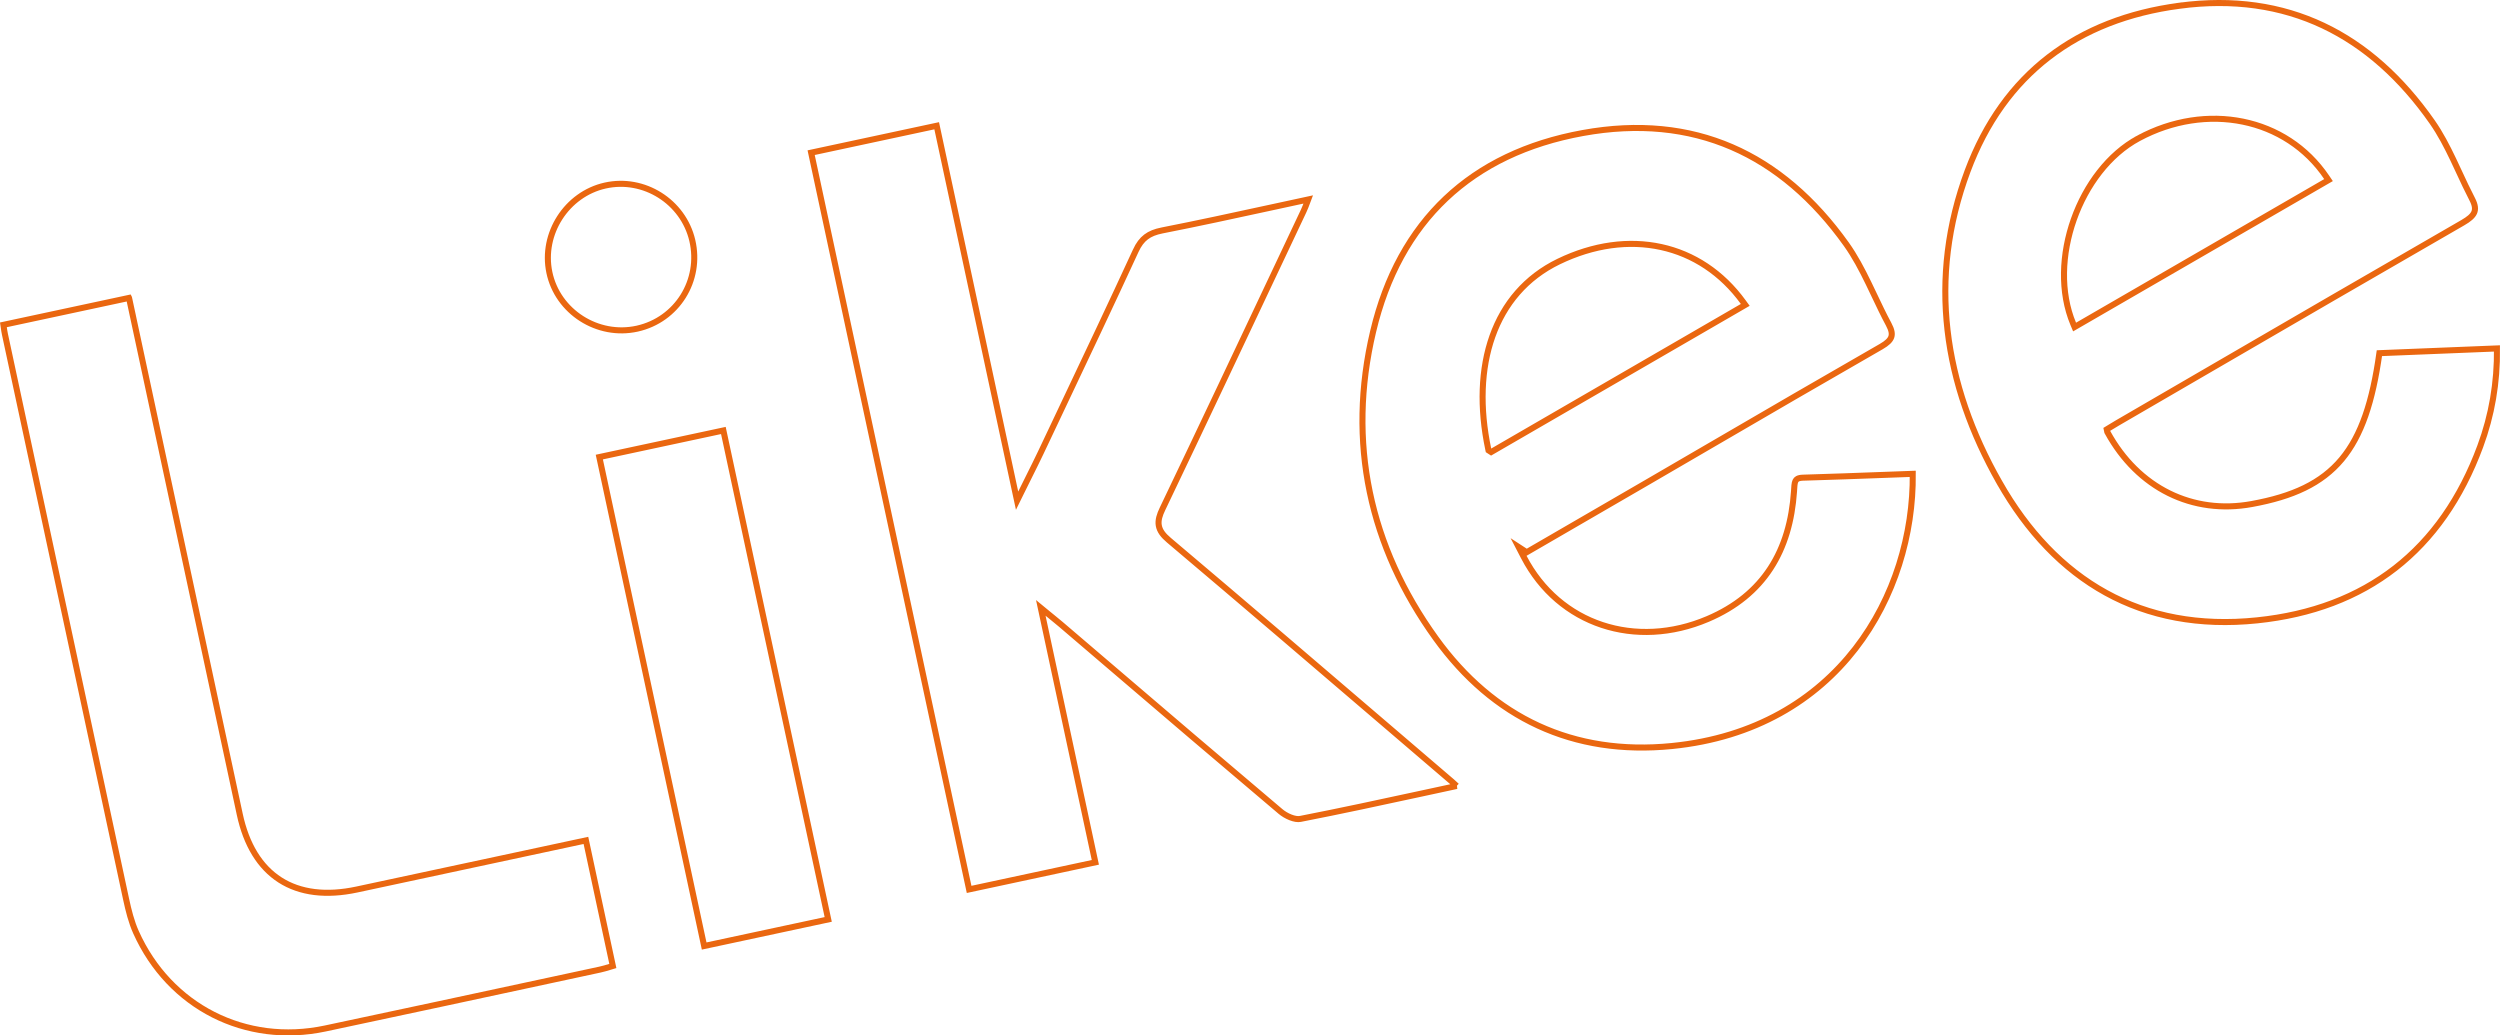 <?xml version="1.0" encoding="UTF-8"?> <svg xmlns="http://www.w3.org/2000/svg" viewBox="0 0 413.622 171.312" fill="none"><path d="M181.224 142.672L160.338 147.15L134.202 25.26L154.974 20.806L167.973 81.431L168.275 82.838L168.911 81.548C169.388 80.58 169.823 79.706 170.229 78.891C170.944 77.457 171.568 76.205 172.168 74.943L172.168 74.942C173.337 72.47 174.509 69.998 175.68 67.526C179.786 58.863 183.893 50.196 187.905 41.489L187.905 41.488C188.387 40.439 188.938 39.716 189.617 39.2C190.299 38.683 191.146 38.346 192.265 38.127L192.266 38.127C198.215 36.956 204.146 35.667 210.241 34.343C212.287 33.899 214.351 33.45 216.441 33C216.4 33.11 216.361 33.216 216.323 33.319C216.093 33.937 215.909 34.431 215.676 34.923L215.676 34.923C214.451 37.517 213.228 40.111 212.004 42.704C205.472 56.548 198.941 70.389 192.335 84.193C191.857 85.191 191.571 86.073 191.719 86.942C191.869 87.823 192.441 88.573 193.381 89.365C205.842 99.891 218.233 110.5 230.626 121.111C233.833 123.856 237.04 126.602 240.248 129.347C240.471 129.539 240.683 129.737 241.003 130.037C241.003 130.037 241.003 130.037 241.004 130.037C239.098 130.447 237.218 130.854 235.359 131.256C228.442 132.753 221.803 134.189 215.132 135.49L215.131 135.49C214.71 135.573 214.134 135.478 213.511 135.234C212.898 134.994 212.304 134.634 211.869 134.267C202.141 126.056 192.465 117.785 182.788 109.513C180.368 107.445 177.949 105.377 175.529 103.31L175.529 103.31C175.197 103.027 174.857 102.75 174.378 102.36C174.083 102.12 173.735 101.837 173.304 101.482L172.197 100.573L172.498 101.973L181.224 142.672ZM348.635 71.394L348.65 71.465L348.685 71.529C353.743 80.766 362.765 85.18 372.555 83.391C379.325 82.156 384.091 79.99 387.433 75.985C390.704 72.064 392.549 66.449 393.668 58.433C396.005 58.339 398.354 58.244 400.724 58.149C404.78 57.986 408.896 57.82 413.12 57.648C413.185 63.326 412.262 68.686 410.356 73.845C407.167 82.472 402.443 89.197 396.275 93.999C390.109 98.801 382.472 101.701 373.427 102.637C363.867 103.627 355.533 101.988 348.432 98.078C341.329 94.168 335.434 87.967 330.788 79.787L330.353 80.034L330.788 79.787C321.576 63.568 318.894 46.112 325.537 28.296C331.525 12.24 343.699 3.196 360.581 0.95L360.513 0.454L360.581 0.95C378.388 -1.421 392.254 5.665 402.418 20.198C403.755 22.114 404.845 24.218 405.882 26.389C406.214 27.089 406.544 27.798 406.877 28.511C407.566 29.996 408.261 31.494 409.016 32.943C409.563 33.996 409.576 34.671 409.338 35.189C409.083 35.748 408.481 36.26 407.471 36.842C393.038 45.154 378.633 53.525 364.232 61.894C359.594 64.59 354.955 67.285 350.317 69.979C349.954 70.189 349.597 70.406 349.155 70.678C349.06 70.735 348.965 70.794 348.862 70.856L348.56 71.041L348.632 71.388L348.635 71.394ZM384.786 30.065L385.251 29.797L384.951 29.353C378.253 19.411 365.04 16.845 353.828 22.878L354.065 23.318L353.828 22.878C348.9 25.531 345.118 30.621 343.109 36.308C341.097 41.996 340.827 48.356 343.016 53.585L343.236 54.109L343.729 53.824C357.374 45.926 370.995 38.045 384.786 30.065ZM252.587 91.367L251.245 90.494L252.12 92.179C257.945 103.382 270.636 107.478 282.538 102.412C287.191 100.432 290.603 97.597 292.932 94.018C295.259 90.444 296.486 86.158 296.818 81.301C296.828 81.157 296.836 81.024 296.843 80.897C296.856 80.687 296.866 80.495 296.886 80.302C296.918 80.003 296.966 79.774 297.046 79.598C297.121 79.435 297.226 79.313 297.391 79.222C297.565 79.125 297.843 79.045 298.288 79.032C302.844 78.9 307.4 78.73 311.954 78.561C313.458 78.505 314.96 78.449 316.465 78.395C316.652 98.266 304.233 120.678 276.602 123.43C260.279 125.051 247.047 118.777 237.555 105.62C226.574 90.398 222.845 73.166 227.18 54.852L227.18 54.852C229.345 45.695 233.408 38.329 239.221 32.834C245.035 27.338 252.627 23.688 261.889 22.006C271.054 20.341 279.269 21.197 286.524 24.33C293.779 27.464 300.107 32.89 305.476 40.414C306.89 42.399 308.04 44.585 309.137 46.842C309.462 47.512 309.784 48.19 310.109 48.871C310.869 50.471 311.634 52.086 312.473 53.644C313.003 54.629 313.081 55.272 312.908 55.764C312.731 56.274 312.236 56.772 311.246 57.342C301.732 62.795 292.257 68.314 282.785 73.832C279.331 75.845 275.875 77.857 272.418 79.867C268.792 81.973 265.165 84.075 261.537 86.177C258.553 87.907 255.568 89.637 252.587 91.367ZM246.453 74.626L246.71 74.793L246.976 74.639C252.889 71.214 258.79 67.797 264.683 64.384C272.548 59.829 280.406 55.279 288.271 50.722L288.751 50.444L288.426 49.996C281.335 40.215 269.432 37.679 257.875 43.276L257.875 43.276C247.049 48.527 243.362 60.642 246.228 74.305L246.271 74.508L246.446 74.622L246.453 74.626ZM99.262 160.417L99.262 160.417C96.737 160.96 94.212 161.504 91.688 162.048C79.066 164.766 66.442 167.485 53.813 170.162C40.63 172.958 28.032 166.564 22.505 154.246L22.505 154.246C21.735 152.536 21.266 150.645 20.859 148.749L20.859 148.749C14.163 117.611 7.489 86.455 0.815 55.299L0.815 55.299C0.734 54.921 0.681 54.55 0.614 54.085C0.598 53.977 0.582 53.863 0.565 53.744L21.347 49.288L21.348 49.291L21.35 49.298L21.351 49.306L21.353 49.313L21.354 49.32L21.356 49.327L21.357 49.335L21.359 49.342L21.361 49.349L21.362 49.356L21.364 49.364L21.365 49.371L21.367 49.378L21.368 49.385L21.37 49.393L21.371 49.4L21.373 49.407L21.375 49.414L21.376 49.422L21.378 49.429L21.379 49.436L21.381 49.443L21.382 49.451L21.384 49.458L21.385 49.465L21.387 49.472L21.388 49.48L21.39 49.487L21.392 49.494L21.393 49.501L21.395 49.508L21.396 49.516L21.398 49.523L21.399 49.53L21.401 49.537L21.402 49.544L21.404 49.552L21.406 49.559L21.407 49.566L21.409 49.573L21.41 49.581L21.412 49.588L21.413 49.595L21.415 49.602L21.416 49.609L21.418 49.617L21.419 49.624L21.421 49.631L21.422 49.638L21.424 49.645L21.426 49.652L21.427 49.66L21.429 49.667L21.43 49.674L21.432 49.681L21.433 49.688L21.435 49.696L21.436 49.703L21.438 49.71L21.439 49.717L21.441 49.724L21.442 49.731L21.444 49.739L21.446 49.746L21.447 49.753L21.449 49.76L21.45 49.767L21.452 49.774L21.453 49.781L21.455 49.789L21.456 49.796L21.458 49.803L21.459 49.81L21.461 49.817L21.462 49.824L21.464 49.832L21.465 49.839L21.467 49.846L21.469 49.853L21.47 49.86L21.472 49.867L21.473 49.874L21.475 49.881L21.476 49.889L21.478 49.896L21.479 49.903L21.481 49.91L21.482 49.917L21.484 49.924L21.485 49.931L21.487 49.938L21.488 49.946L21.49 49.953L21.491 49.96L21.493 49.967L21.494 49.974L21.496 49.981L21.498 49.988L21.499 49.995L21.501 50.002L21.502 50.01L21.504 50.017L21.505 50.024L21.507 50.031L21.508 50.038L21.51 50.045L21.511 50.052L21.513 50.059L21.514 50.066L21.516 50.073L21.517 50.08L21.519 50.088L21.52 50.095L21.522 50.102L21.523 50.109L21.525 50.116L21.526 50.123L21.528 50.13L21.529 50.137L21.531 50.144L21.532 50.151L21.534 50.158L21.536 50.165L21.537 50.172L21.539 50.179L21.54 50.186L21.542 50.193L21.543 50.2L21.545 50.208L21.546 50.215L21.548 50.222L21.549 50.229L21.551 50.236L21.552 50.243L21.554 50.25L21.555 50.257L21.557 50.264L21.558 50.271L21.56 50.278L21.561 50.285L21.563 50.292L21.564 50.299L21.566 50.306L21.567 50.313L21.569 50.32L21.57 50.327L21.572 50.334L21.573 50.341L21.575 50.348L21.576 50.356L21.578 50.363L21.579 50.37L21.581 50.377L21.582 50.384L21.584 50.391L21.585 50.398L21.587 50.405L21.588 50.412L21.59 50.419L21.591 50.426L21.593 50.433L21.594 50.44L21.596 50.447L21.597 50.454L21.599 50.461L21.6 50.468L21.602 50.475L21.603 50.482L21.605 50.489L21.606 50.496L21.608 50.503L21.609 50.51L21.611 50.517L21.612 50.524L21.614 50.531L21.615 50.538L21.617 50.545L21.618 50.552L21.62 50.559L21.621 50.566L21.623 50.573L21.624 50.58L21.626 50.587L21.627 50.594L21.629 50.601L21.63 50.608L21.632 50.615L21.633 50.622L21.635 50.629L21.636 50.636L21.638 50.643L21.639 50.65L21.641 50.657L21.642 50.664L21.644 50.671L21.645 50.678L21.647 50.685L21.648 50.692L21.65 50.699L21.651 50.706L21.653 50.713L21.654 50.72L21.656 50.726L21.657 50.733L21.659 50.74L21.66 50.747L21.662 50.754L21.663 50.761L21.665 50.768L21.666 50.775L21.668 50.782L21.669 50.789L21.671 50.796L21.672 50.803L21.674 50.81L21.675 50.817L21.677 50.824L21.678 50.831L21.68 50.838L21.681 50.845L21.683 50.852L21.684 50.859L21.686 50.866L21.687 50.873L21.689 50.88L21.69 50.887L21.692 50.893L21.693 50.9L21.695 50.907L21.696 50.914L21.698 50.921L21.699 50.928L21.701 50.935L21.702 50.942L21.704 50.949L21.705 50.956L21.707 50.963L21.708 50.97L21.709 50.977L21.711 50.983L21.712 50.99L21.714 50.997L21.715 51.004L21.717 51.011L21.718 51.018L21.72 51.025L21.721 51.032L21.723 51.039L21.724 51.046L21.726 51.053L21.727 51.06L21.729 51.067L21.73 51.074L21.732 51.08L21.733 51.087L21.735 51.094L21.736 51.101L21.738 51.108L21.739 51.115L21.741 51.122L21.742 51.129L21.744 51.136L21.745 51.143L21.747 51.15L21.748 51.157L21.75 51.163L21.751 51.17L21.753 51.177L21.754 51.184L21.755 51.191L21.757 51.198L21.758 51.205L21.76 51.212L21.761 51.219L21.763 51.226L21.764 51.233L21.766 51.239L21.767 51.246L21.769 51.253L21.77 51.26L21.772 51.267L21.773 51.274L21.775 51.281L21.776 51.288L21.778 51.295L21.779 51.302L21.781 51.308L21.782 51.315L21.784 51.322L21.785 51.329L21.787 51.336L21.788 51.343L21.79 51.35L21.791 51.357L21.792 51.364L21.794 51.371L21.795 51.377L21.797 51.384L21.798 51.391L21.8 51.398L21.801 51.405L21.803 51.412L21.804 51.419L21.806 51.426L21.807 51.433L21.809 51.439L21.81 51.446L21.812 51.453L21.813 51.46L21.815 51.467L21.816 51.474L21.818 51.481L21.819 51.488L21.821 51.495L21.822 51.501L21.823 51.508L21.825 51.515L21.826 51.522L21.828 51.529L21.829 51.536L21.831 51.543L21.832 51.55L21.834 51.557L21.835 51.563L21.837 51.57L21.838 51.577L21.84 51.584L21.841 51.591L21.843 51.598L21.844 51.605L21.846 51.612L21.847 51.618L21.849 51.625L21.85 51.632L21.851 51.639L21.853 51.646L21.854 51.653L21.856 51.66L21.857 51.667L21.859 51.673L21.86 51.68L21.862 51.687L21.863 51.694L21.865 51.701L21.866 51.708L21.868 51.715L21.869 51.721L21.871 51.728L21.872 51.735L21.874 51.742L21.875 51.749L21.877 51.756L21.878 51.762L21.879 51.769L21.881 51.776L21.882 51.783L21.884 51.79L21.885 51.797L21.887 51.804L21.888 51.811L21.89 51.817L21.891 51.824L21.893 51.831L21.894 51.838L21.896 51.845L21.897 51.852L21.899 51.859L21.9 51.865L21.902 51.872L21.903 51.879L21.905 51.886L21.906 51.893L21.907 51.9L21.909 51.907L21.91 51.913L21.912 51.92L21.913 51.927L21.915 51.934L21.916 51.941L21.918 51.948L21.919 51.955L21.921 51.962L21.922 51.968L21.924 51.975L21.925 51.982L21.927 51.989L21.928 51.996L21.929 52.003L21.931 52.01L21.932 52.016L21.934 52.023L21.935 52.03L21.937 52.037L21.938 52.044L21.94 52.051L21.941 52.058L21.943 52.064L21.944 52.071L21.946 52.078L21.947 52.085L21.949 52.092L21.95 52.099L21.952 52.106L21.953 52.112L21.954 52.119L21.956 52.126L21.957 52.133L21.959 52.14L21.96 52.147L21.962 52.154L21.963 52.16L21.965 52.167L21.966 52.174L21.968 52.181L21.969 52.188L21.971 52.195L21.972 52.202L21.974 52.208L21.975 52.215L21.977 52.222L21.978 52.229L21.979 52.236L21.981 52.243L21.982 52.25L21.984 52.256L21.985 52.263L21.987 52.27L21.988 52.277L21.99 52.284L21.991 52.291L21.993 52.298L21.994 52.304L21.996 52.311L21.997 52.318L21.999 52.325L22 52.332L22.002 52.339L22.003 52.346L22.004 52.352L22.006 52.359L22.007 52.366L22.009 52.373L22.01 52.38L22.012 52.387L22.013 52.394L22.015 52.4L22.049 52.561L22.084 52.722L22.118 52.883L22.153 53.044L22.187 53.204L22.222 53.365L22.256 53.526L22.291 53.687L22.325 53.847L22.359 54.008L22.394 54.169L22.428 54.33L22.463 54.49L22.497 54.651L22.532 54.812L22.566 54.973L22.601 55.133L22.635 55.294L22.67 55.455L22.704 55.616L22.739 55.776L22.773 55.937L22.808 56.098L22.842 56.259L22.877 56.42L22.911 56.581L22.946 56.741L22.98 56.902L23.014 57.063L23.049 57.224L23.083 57.384L23.118 57.545L23.152 57.706L23.187 57.867L23.221 58.027L23.256 58.188L23.29 58.349L23.325 58.51L23.359 58.67L23.394 58.831L23.428 58.992L23.463 59.153L23.497 59.313L23.532 59.474L23.566 59.635L23.6 59.796L23.635 59.956L23.669 60.117L23.704 60.278L23.738 60.439L23.773 60.6L23.807 60.76L23.842 60.921L23.876 61.082L23.911 61.243L23.945 61.403L23.98 61.564L24.014 61.725L24.049 61.886L24.083 62.046L24.118 62.207L24.152 62.368L24.186 62.529L24.221 62.689L24.255 62.85L24.29 63.011L24.324 63.172L24.359 63.332L24.393 63.493L24.428 63.654L24.462 63.815L24.497 63.975L24.531 64.136L24.566 64.297L24.6 64.458L24.635 64.619L24.669 64.779L24.704 64.94L24.738 65.101L24.772 65.262L24.807 65.423L24.841 65.583L24.876 65.744L24.91 65.905L24.945 66.066L24.979 66.226L25.014 66.387L25.048 66.548L25.083 66.709L25.117 66.869L25.152 67.03L25.186 67.191L25.221 67.351L25.255 67.512L25.289 67.673L25.324 67.834L25.358 67.994L25.393 68.155L25.427 68.316L25.462 68.477L25.496 68.638L25.531 68.798L25.565 68.959L25.6 69.12L25.634 69.281L25.669 69.442L25.703 69.602L25.738 69.763L25.772 69.924L25.807 70.084L25.841 70.245L25.875 70.406L25.91 70.567L25.944 70.727L25.979 70.888L26.013 71.049L26.048 71.21L26.082 71.37L26.117 71.531L26.151 71.692L26.186 71.853L26.22 72.013L26.255 72.174L26.289 72.335L26.324 72.496L26.358 72.657L26.393 72.817L26.427 72.978L26.462 73.139L26.496 73.3L26.531 73.46L26.565 73.621L26.599 73.782L26.634 73.943L26.668 74.103L26.703 74.264L26.737 74.425L26.772 74.586L26.806 74.746L26.841 74.907L26.875 75.068L26.91 75.229L26.944 75.389L26.979 75.55L27.013 75.711L27.047 75.872L27.082 76.032L27.116 76.193L27.151 76.354L27.185 76.515L27.22 76.676L27.254 76.836L27.289 76.997L27.323 77.158L27.358 77.319L27.392 77.479L27.427 77.64L27.461 77.801L27.495 77.962L27.53 78.122L27.564 78.283L27.599 78.444L27.633 78.604L27.668 78.765L27.702 78.926L27.737 79.087L27.771 79.247L27.806 79.408L27.84 79.569L27.875 79.73L27.909 79.891L27.944 80.051L27.978 80.212L28.013 80.373L28.047 80.534L28.082 80.694L28.116 80.855L28.151 81.016L28.185 81.177L28.22 81.337L28.254 81.498L28.288 81.659L28.323 81.82L28.357 81.98L28.392 82.141L28.426 82.302L28.461 82.463L28.495 82.623L28.53 82.784L28.564 82.945L28.599 83.106L28.633 83.266L28.668 83.427L28.702 83.588L28.736 83.749L28.771 83.91L28.805 84.07L28.84 84.231L28.874 84.392L28.909 84.552L28.943 84.713L28.978 84.874L29.012 85.035L29.047 85.195L29.081 85.356L29.115 85.517L29.15 85.678L29.184 85.838L29.219 85.999L29.253 86.16L29.288 86.321L29.322 86.482L29.357 86.642L29.391 86.803L29.426 86.964L29.46 87.125L29.495 87.285L29.529 87.446L29.564 87.607L29.598 87.768L29.633 87.928L29.667 88.089L29.702 88.25L29.736 88.411L29.771 88.571L29.805 88.732L29.84 88.893L29.874 89.053L29.908 89.214L29.943 89.375L29.977 89.536L30.012 89.697L30.046 89.857L30.081 90.018L30.115 90.179L30.15 90.34L30.184 90.5L30.219 90.661L30.253 90.822L30.288 90.983L30.322 91.143L30.357 91.304L30.391 91.465L30.425 91.626L30.46 91.786L30.494 91.947L30.529 92.108L30.563 92.269L30.598 92.429L30.632 92.59L30.667 92.751L30.701 92.912L30.736 93.072L30.77 93.233L30.804 93.394L30.839 93.555L30.873 93.716L30.908 93.876L30.942 94.037L30.977 94.198L31.011 94.358L31.046 94.519L31.08 94.68L31.115 94.841L31.149 95.001L31.184 95.162L31.218 95.323L31.253 95.484L31.287 95.644L31.322 95.805L31.356 95.966L31.391 96.127L31.425 96.287L31.46 96.448L31.494 96.609L31.528 96.77L31.563 96.931L31.597 97.091L31.632 97.252L31.666 97.413L31.701 97.574L31.735 97.734L31.77 97.895L31.804 98.056L31.839 98.216L31.873 98.377L31.908 98.538L31.942 98.699L31.977 98.859L32.011 99.02L32.045 99.181L32.08 99.342L32.114 99.502L32.149 99.663L32.183 99.824L32.218 99.985L32.252 100.146L32.287 100.306L32.321 100.467L32.356 100.628L32.39 100.789L32.425 100.949L32.459 101.11L32.493 101.271L32.528 101.432L32.562 101.592L32.597 101.753L32.631 101.914L32.666 102.075L32.7 102.235L32.735 102.396L32.769 102.557L32.804 102.717L32.838 102.878L32.873 103.039L32.907 103.2L32.942 103.361L32.976 103.521L33.011 103.682L33.045 103.843L33.08 104.004L33.114 104.164L33.148 104.325L33.183 104.486L33.217 104.647L33.252 104.807L33.286 104.968L33.321 105.129L33.355 105.29L33.39 105.45L33.424 105.611L33.459 105.772L33.493 105.933L33.528 106.093L33.562 106.254L33.597 106.415L33.631 106.576L33.666 106.736L33.7 106.897L33.734 107.058L33.769 107.219L33.803 107.38L33.838 107.54L33.872 107.701L33.907 107.862L33.941 108.022L33.976 108.183L34.01 108.344L34.045 108.505L34.079 108.665L34.114 108.826L34.148 108.987L34.182 109.148L34.217 109.308L34.251 109.469L34.286 109.63L34.32 109.791L34.355 109.951L34.389 110.112L34.424 110.273L34.458 110.434L34.493 110.595L34.527 110.755L34.562 110.916L34.596 111.077L34.631 111.238L34.665 111.398L34.7 111.559L34.734 111.72L34.768 111.881L34.803 112.041L34.837 112.202L34.872 112.363L34.906 112.524L34.941 112.684L34.975 112.845L35.01 113.006L35.044 113.167L35.079 113.327L35.113 113.488L35.148 113.649L35.182 113.81L35.217 113.97L35.251 114.131L35.286 114.292L35.32 114.453L35.355 114.614L35.389 114.774L35.423 114.935L35.458 115.096L35.492 115.257L35.527 115.417L35.561 115.578L35.596 115.739L35.63 115.9L35.665 116.06L35.699 116.221L35.734 116.382L35.768 116.542L35.803 116.703L35.837 116.864L35.871 117.025L35.906 117.186L35.94 117.346L35.975 117.507L36.009 117.668L36.044 117.829L36.078 117.99L36.113 118.15L36.147 118.311L36.182 118.472L36.216 118.632L36.251 118.793L36.285 118.954L36.32 119.115L36.354 119.275L36.388 119.436L36.423 119.597L36.457 119.758L36.492 119.918L36.526 120.079L36.561 120.24L36.595 120.401L36.63 120.561L36.664 120.722L36.699 120.883L36.733 121.044L36.768 121.205L36.802 121.365L36.837 121.526L36.871 121.687L36.906 121.848L36.94 122.009L36.975 122.169L37.009 122.33L37.044 122.491L37.078 122.652L37.113 122.812L37.147 122.973L37.182 123.134L37.216 123.294L37.25 123.455L37.285 123.616L37.319 123.777L37.354 123.937L37.388 124.098L37.423 124.259L37.457 124.42L37.492 124.58L37.526 124.741L37.561 124.902L37.595 125.063L37.63 125.224L37.664 125.384L37.698 125.545L37.733 125.706L37.767 125.867L37.802 126.028L37.836 126.188L37.871 126.349L37.905 126.51L37.94 126.671L37.974 126.831L38.009 126.992L38.043 127.153L38.078 127.314L38.112 127.474L38.146 127.635L38.181 127.796L38.215 127.957L38.25 128.117L38.284 128.278L38.319 128.439L38.353 128.6L38.388 128.76L38.422 128.921L38.457 129.082L38.491 129.243L38.526 129.403L38.56 129.564L38.595 129.725L38.629 129.886L38.664 130.047L38.698 130.207L38.733 130.368L38.767 130.529L38.801 130.69L38.836 130.851L38.87 131.011L38.905 131.172L38.939 131.333L38.974 131.494L39.008 131.654L39.043 131.815L39.077 131.976L39.112 132.137L39.146 132.297L39.181 132.458L39.215 132.619L39.25 132.78L39.284 132.94L39.319 133.101L39.353 133.262L39.388 133.423L39.422 133.583L39.457 133.744L39.491 133.905L39.526 134.066L39.56 134.226L39.595 134.387L39.629 134.548L39.663 134.709C40.747 139.765 43.003 143.453 46.331 145.589C49.659 147.724 53.973 148.253 59.061 147.165C66.82 145.505 74.581 143.84 82.341 142.175C86.22 141.343 90.099 140.51 93.977 139.678L96.94 139.043L101.394 159.819C101.237 159.866 101.083 159.913 100.932 159.959C100.357 160.133 99.821 160.297 99.262 160.417ZM100.124 30.699C106.533 29.264 113.036 33.361 114.539 39.777C116.085 46.396 112.012 52.907 105.425 54.374C98.88 55.826 92.251 51.581 90.891 45.068C89.555 38.667 93.755 32.125 100.124 30.699ZM99.156 75.622L119.681 71.221L137.027 152.117L116.502 156.518L99.156 75.622Z" stroke="#EA6710"></path></svg> 